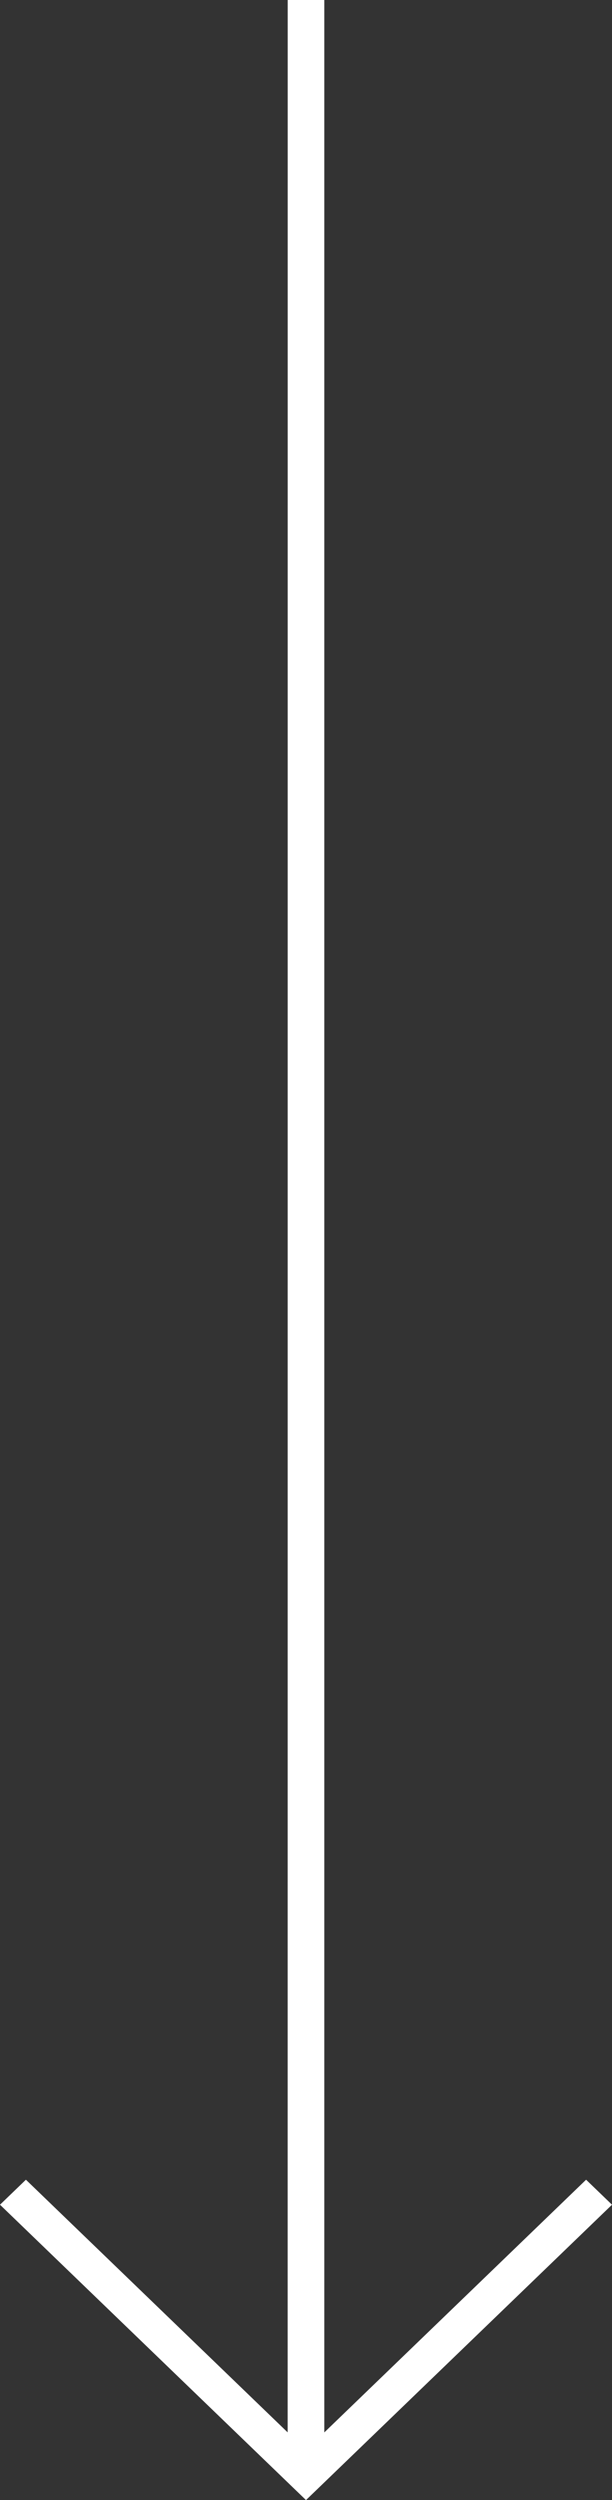 <?xml version="1.0" encoding="UTF-8"?>
<svg width="12px" height="49px" viewBox="0 0 12 49" version="1.1" xmlns="http://www.w3.org/2000/svg" xmlns:xlink="http://www.w3.org/1999/xlink">
    <rect x="0" y="0" width="12" height="49" fill="#333333" stroke="none"/>
    <title>Combined Shape</title>
    <g id="Responsive" stroke="none" stroke-width="1" fill="none" fill-rule="evenodd">
        <g id="1024" transform="translate(-46, -599)" fill="#FFFFFF" fill-rule="nonzero">
            <g id="1920/Component/Down" transform="translate(34, 480)">
                <path d="M18.359,119 L18.359,166.674 L23.492,161.721 L24,162.211 L18,168 L12,162.211 L12.508,161.721 L17.64,166.673 L17.641,119 L18.359,119 Z" id="Combined-Shape"></path>
            </g>
        </g>
    </g>
</svg>